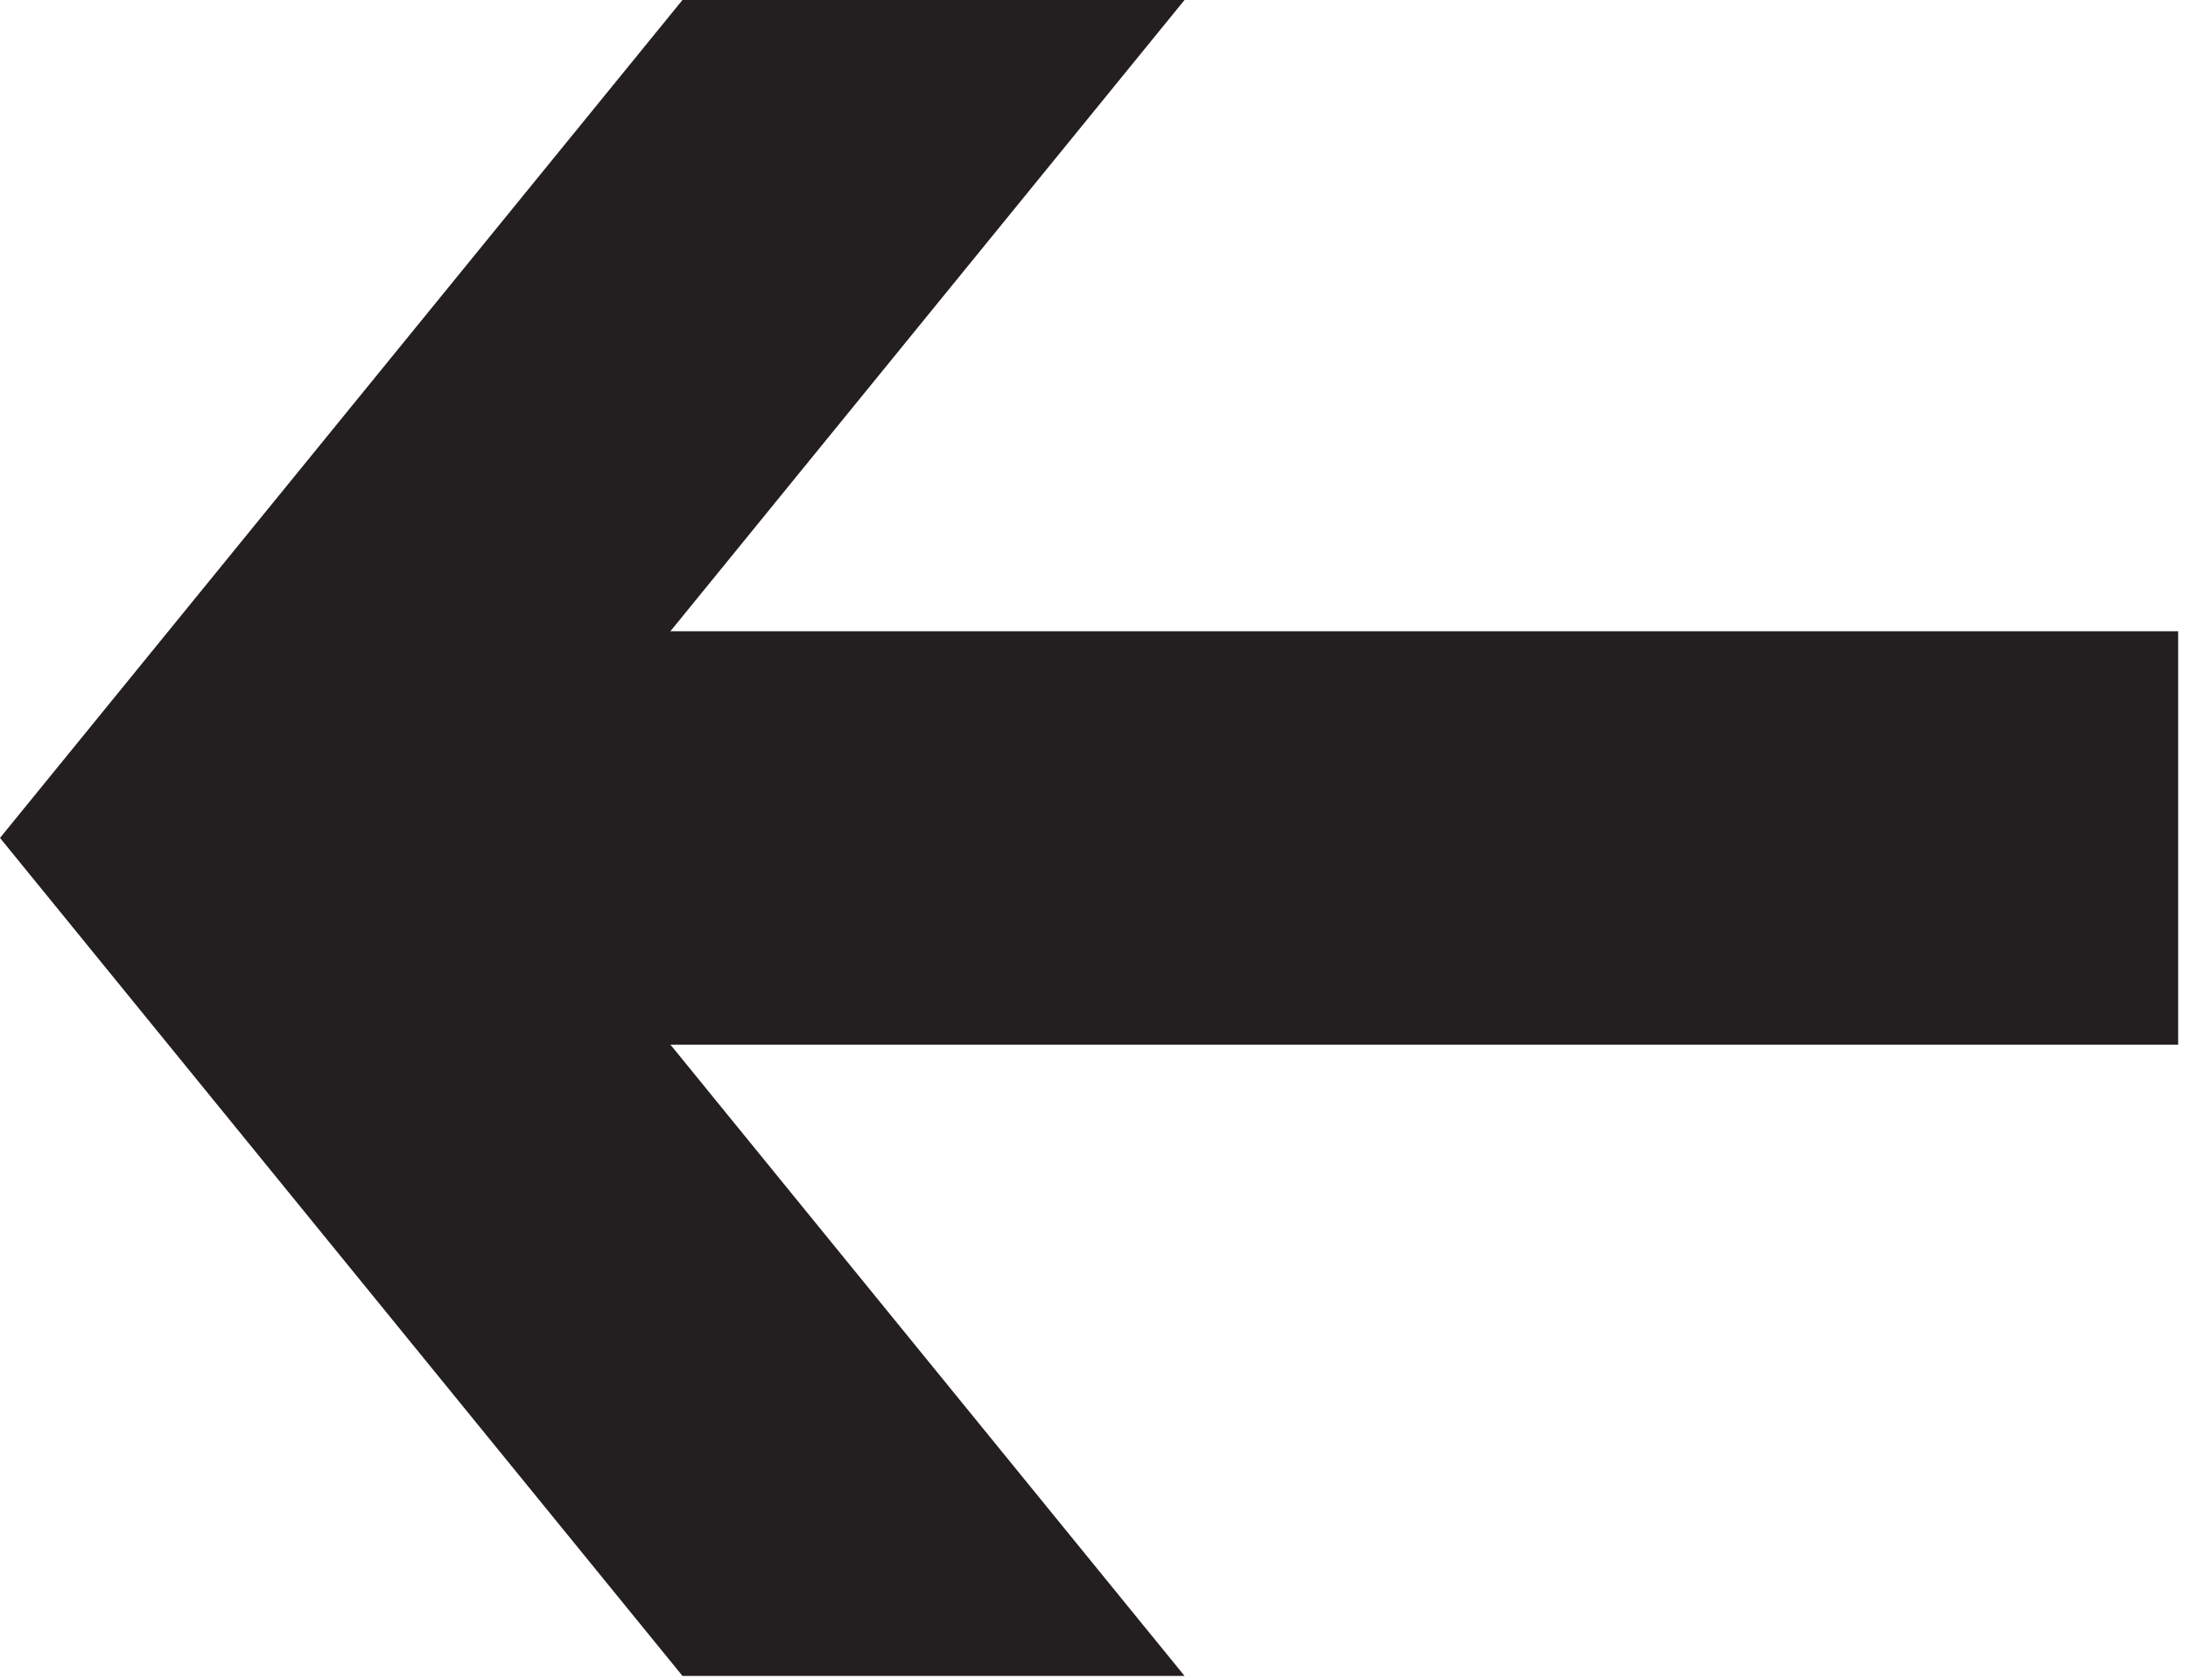 <?xml version="1.0" encoding="UTF-8" standalone="no"?>
<!DOCTYPE svg PUBLIC "-//W3C//DTD SVG 1.1//EN" "http://www.w3.org/Graphics/SVG/1.1/DTD/svg11.dtd">
<svg width="100%" height="100%" viewBox="0 0 56 43" version="1.1" xmlns="http://www.w3.org/2000/svg" xmlns:xlink="http://www.w3.org/1999/xlink" xml:space="preserve" xmlns:serif="http://www.serif.com/" style="fill-rule:evenodd;clip-rule:evenodd;stroke-linejoin:round;stroke-miterlimit:2;">
    <g transform="matrix(-1,0,0,1,55.748,0)">
        <g transform="matrix(1,0,0,1,-32.881,-227.706)">
            <path d="M71.162,227.706L58.312,227.706L75.779,249.157L58.312,270.609L71.162,270.609L88.629,249.157L71.162,227.706Z" style="fill:rgb(35,31,32);fill-rule:nonzero;"/>
        </g>
        <g transform="matrix(1,0,0,1,-32.881,-227.706)">
            <rect x="32.881" y="243.866" width="45.732" height="10.583" style="fill:rgb(35,31,32);fill-rule:nonzero;"/>
        </g>
    </g>
</svg>
